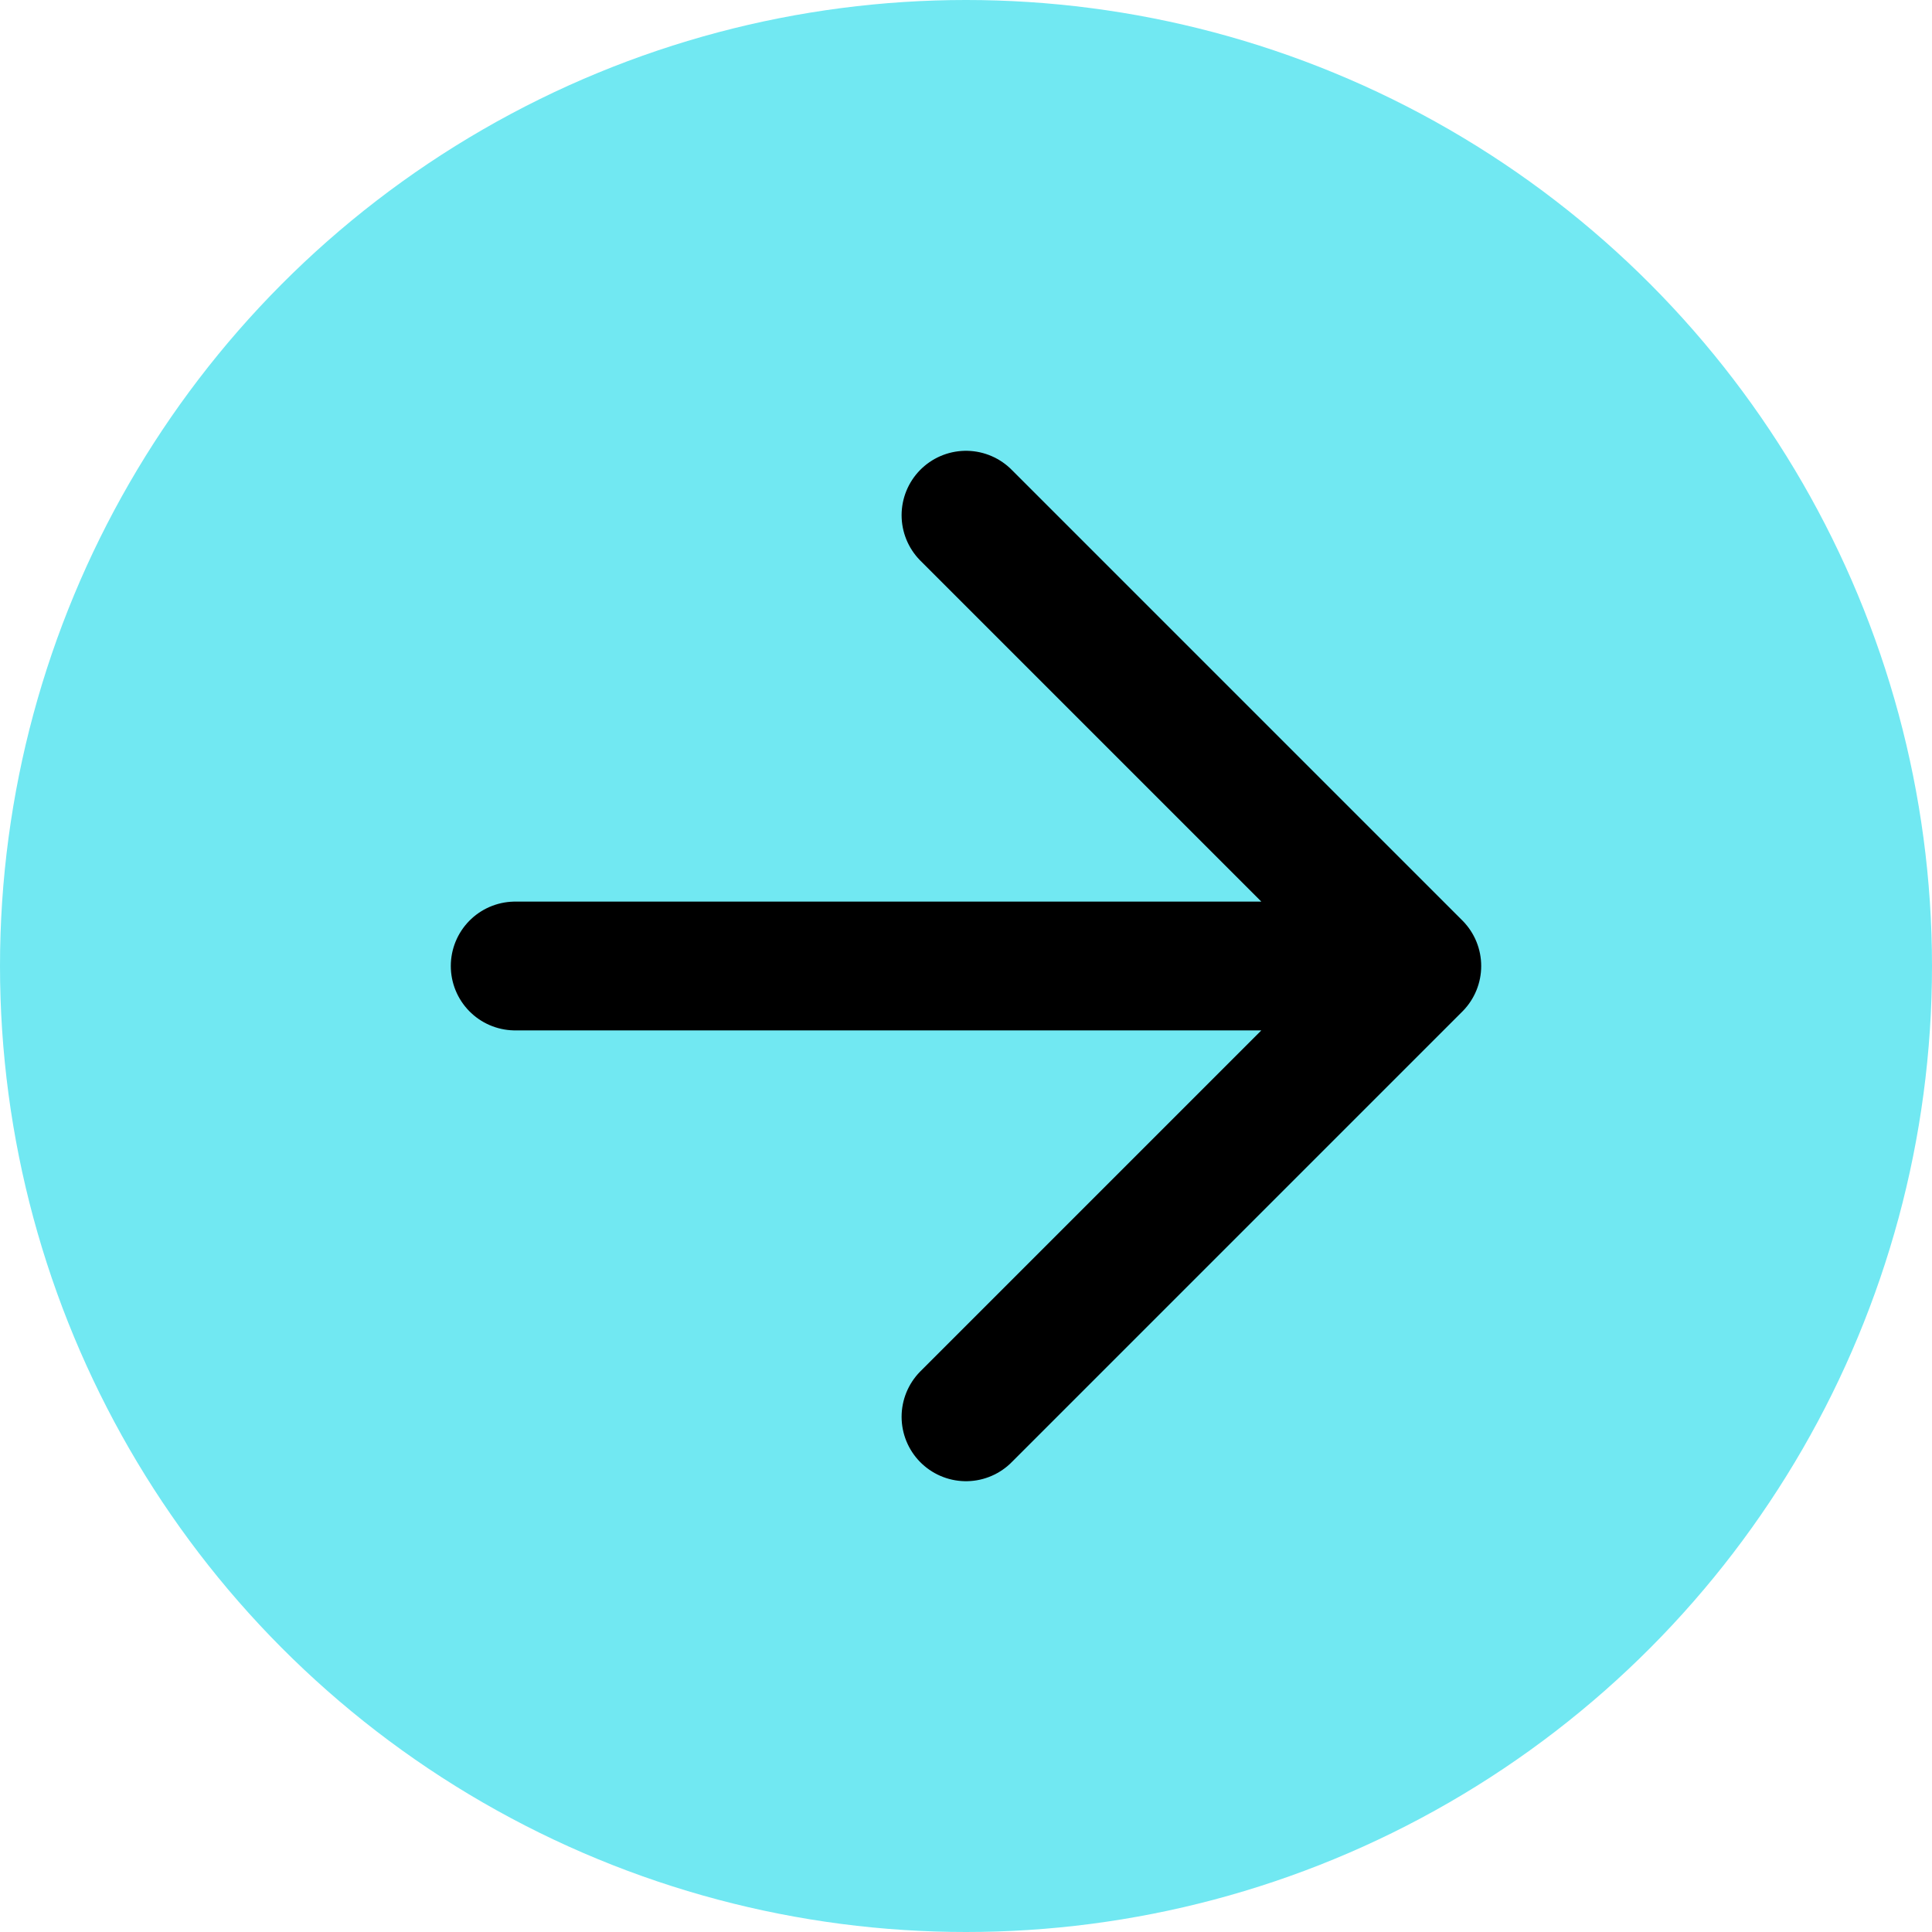 <svg width="30" height="30" viewBox="0 0 30 30" fill="none" xmlns="http://www.w3.org/2000/svg">
<circle cx="15" cy="15" r="15" fill="#71E8F2"/>
<path d="M8 15H22M22 15L15 8M22 15L15 22" stroke="black" stroke-width="2" stroke-linecap="round" stroke-linejoin="round"/>
</svg>
